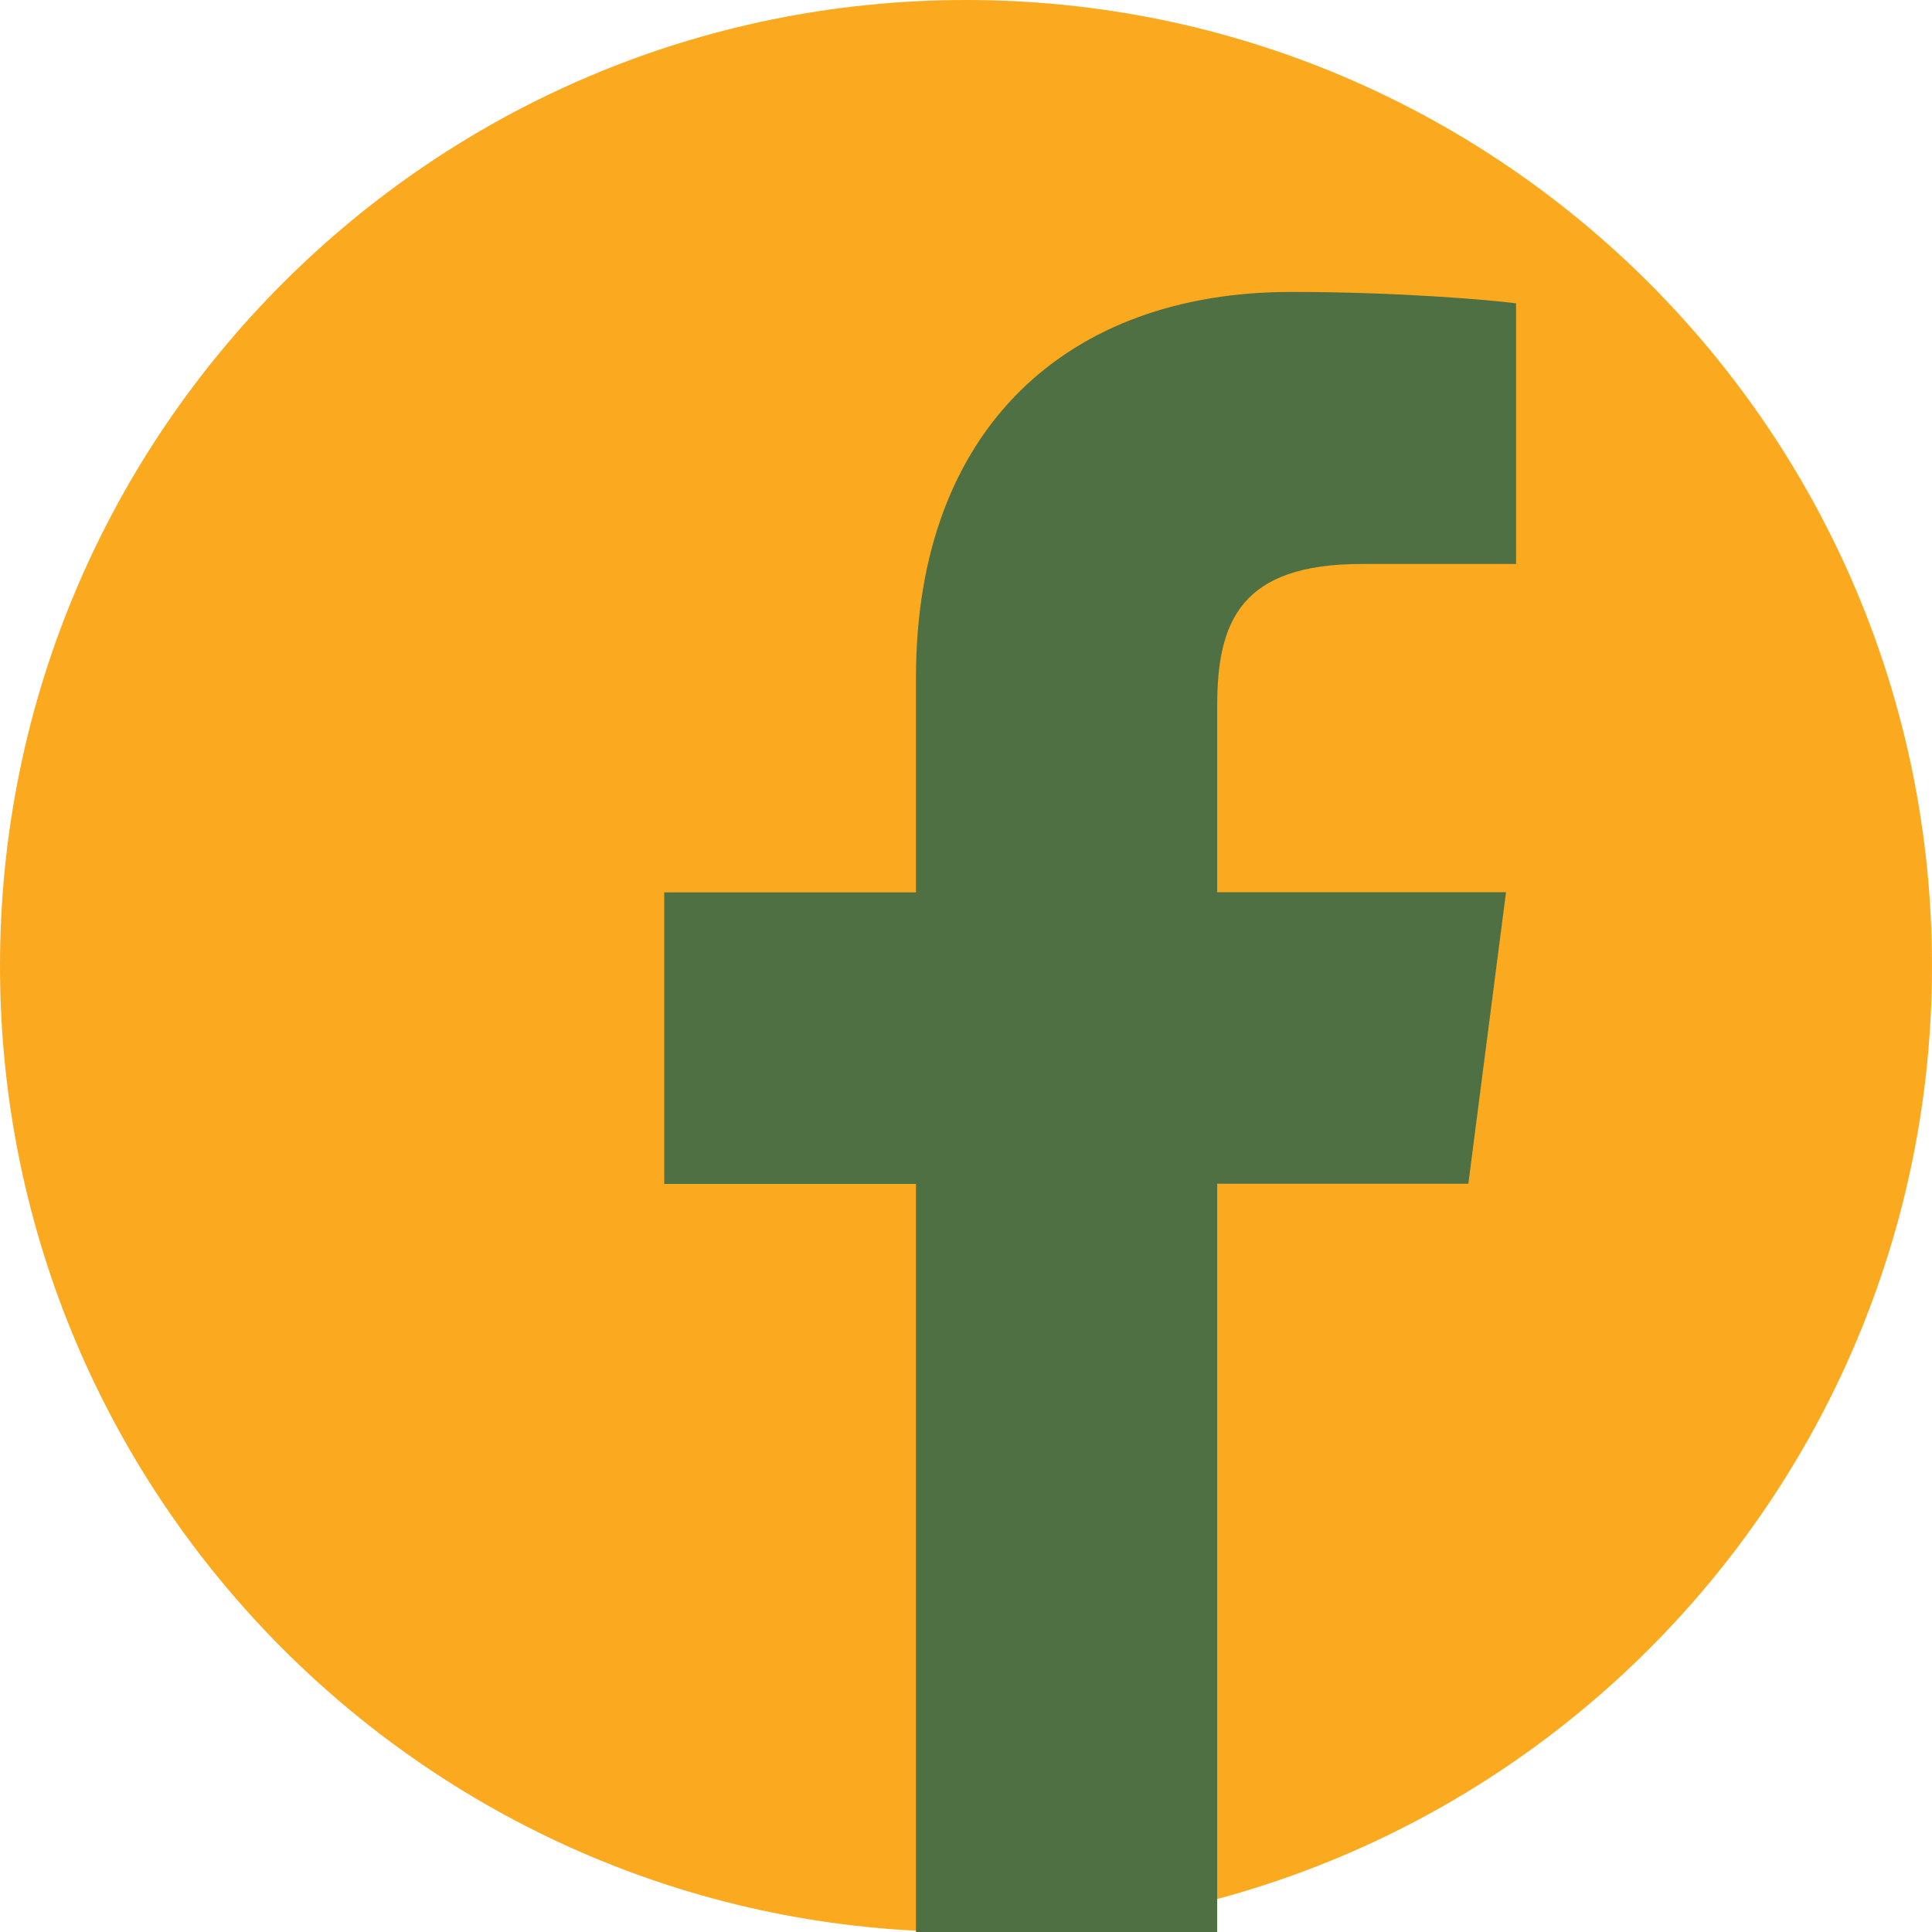 <svg width="125" height="125" viewBox="0 0 125 125" fill="none" xmlns="http://www.w3.org/2000/svg">
<g clip-path="url(#clip0_1081_401)">
<path d="M62.5 125C27.988 125 0 97.013 0 62.5C0 27.988 27.988 0 62.5 0C97.013 0 125 27.988 125 62.5C125 97.013 97.013 125 62.5 125Z" fill="#FBAA20"/>
<path d="M78.752 125V76.588H95.002L97.439 57.725H78.752V45.675C78.752 40.213 80.264 36.488 88.102 36.488H98.089V19.625C96.364 19.4 90.427 18.888 83.527 18.888C69.127 18.888 59.264 27.675 59.264 43.825V57.738H42.977V76.6H59.264V125H78.752Z" fill="#4E7043"/>
</g>
<defs>
<clipPath id="clip0_1081_401">
<rect width="125" height="125" fill="white"/>
</clipPath>
</defs>
</svg>
